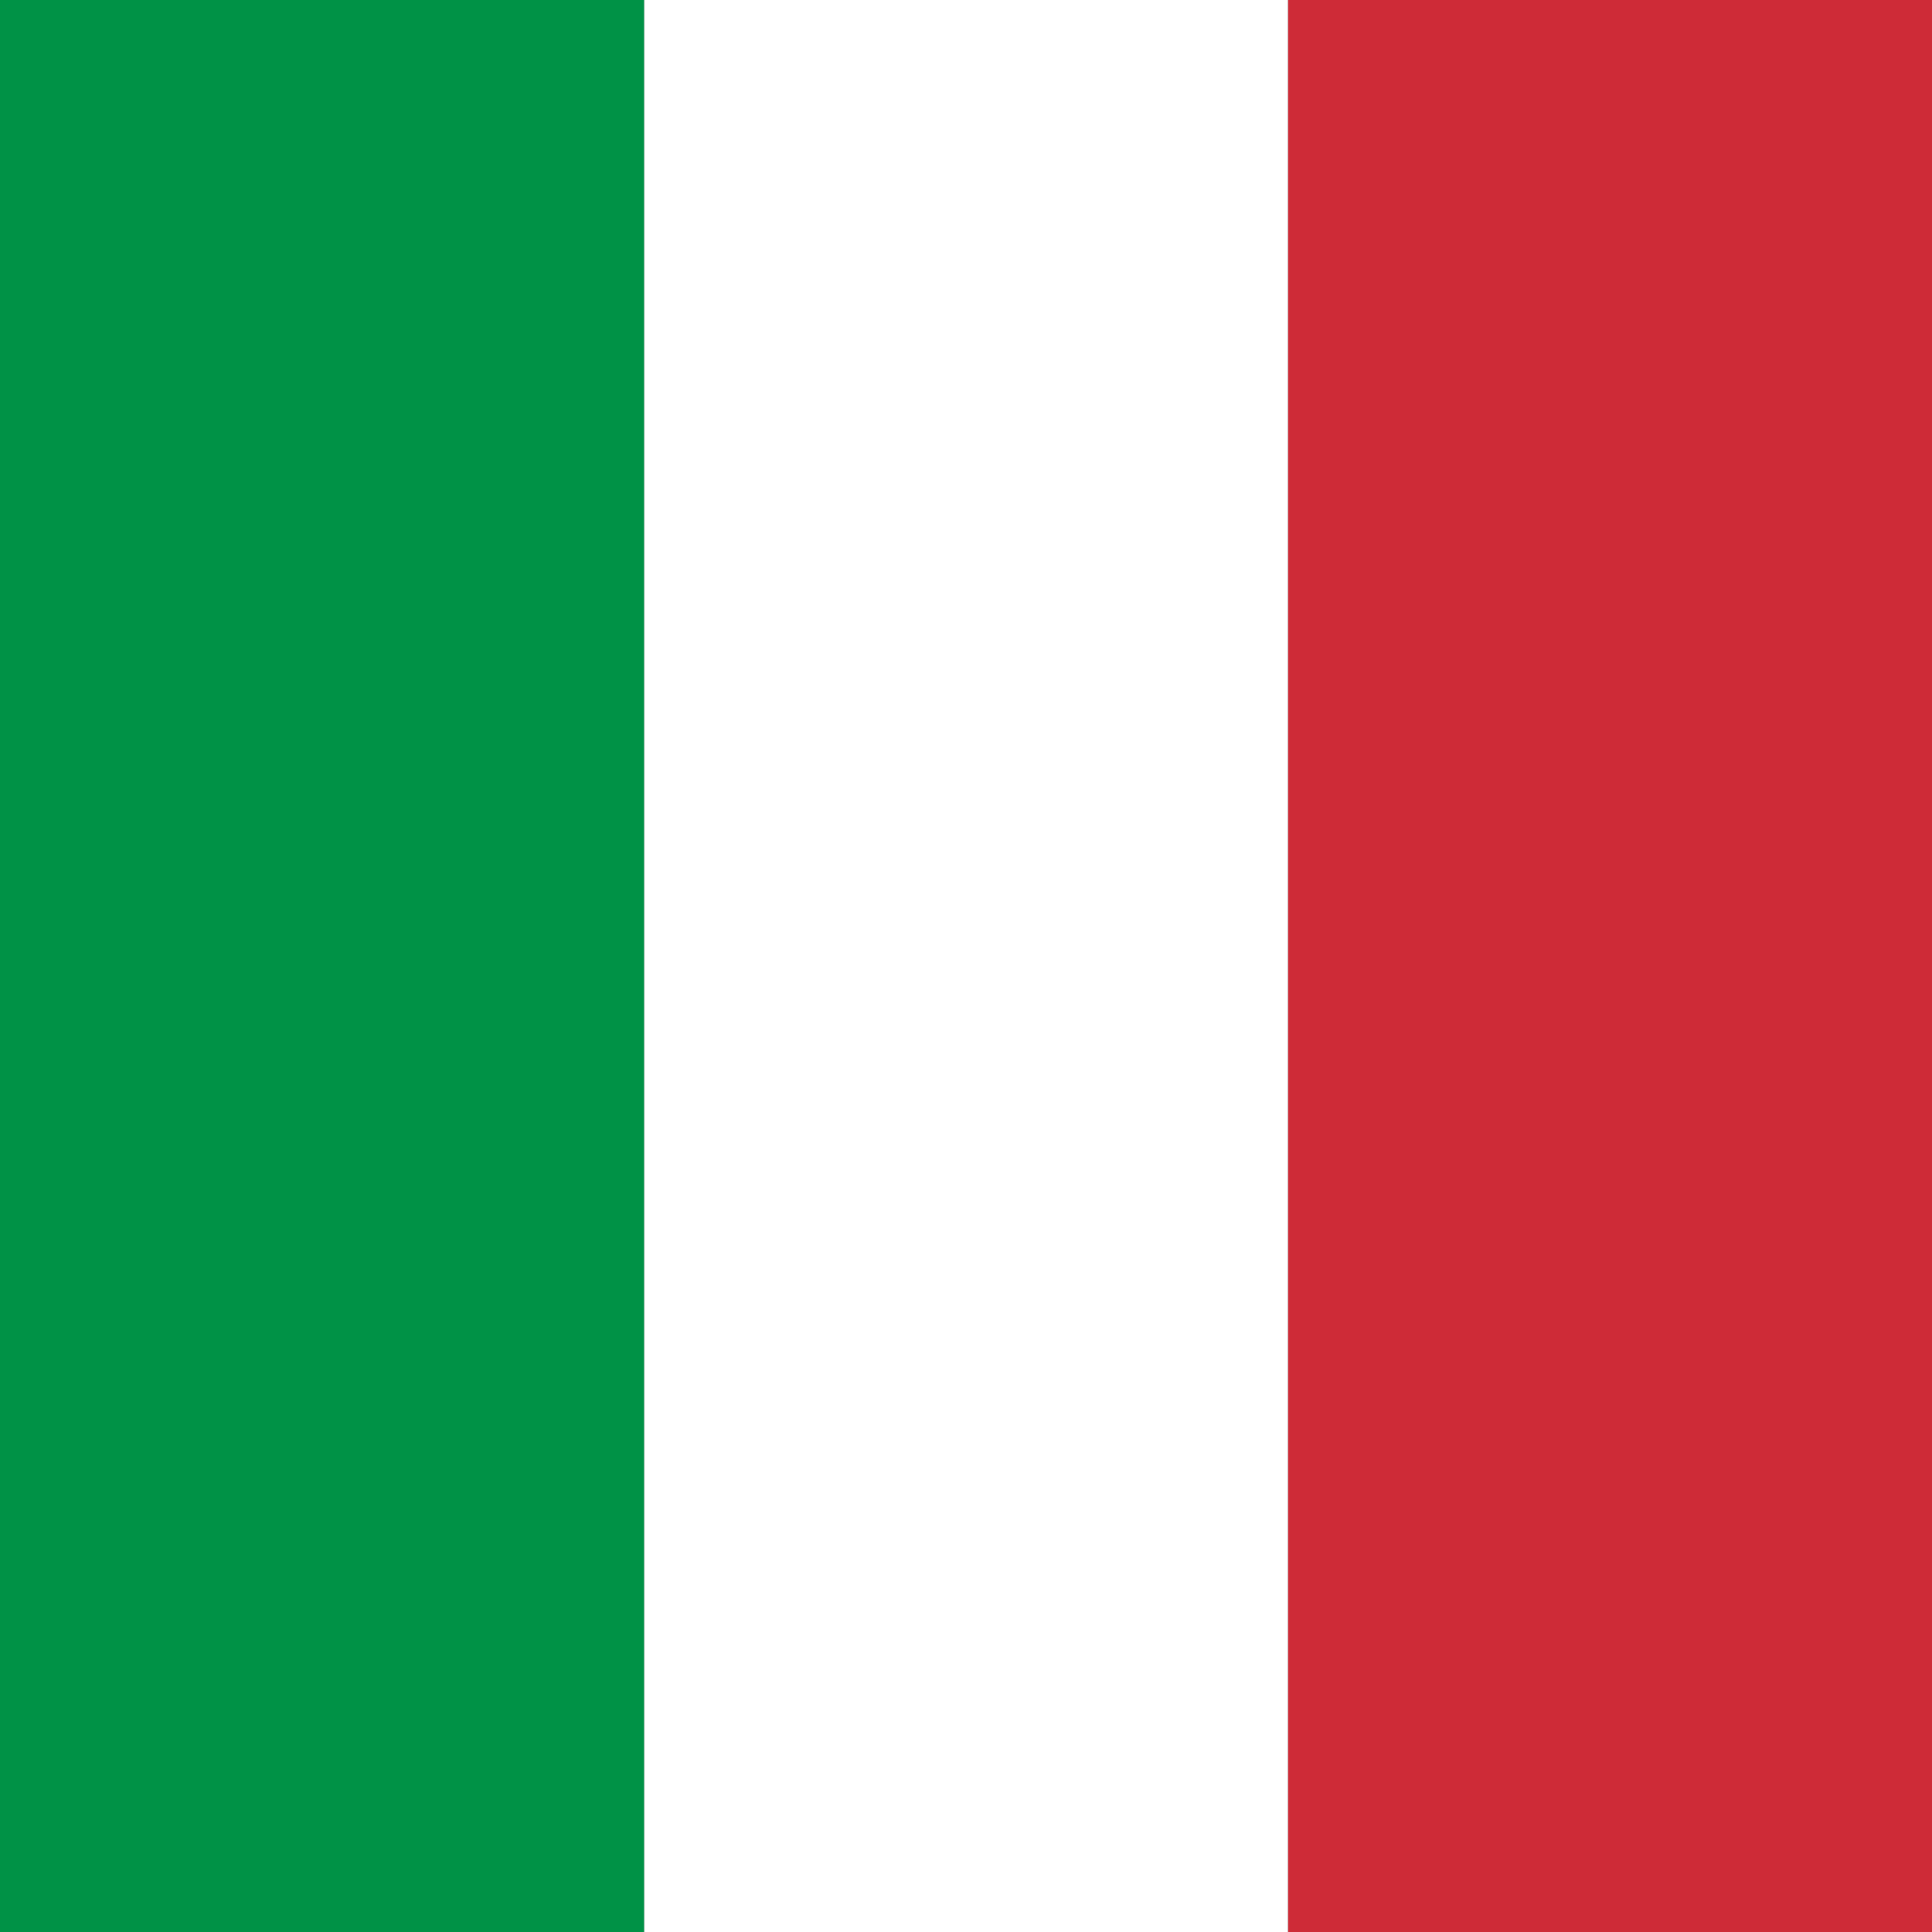 <?xml version="1.0" encoding="UTF-8"?>
<svg xmlns="http://www.w3.org/2000/svg" viewBox="0 0 3 3">
  <rect x="0" y="0" width="3" height="3" fill="#333333" stroke="none"/>
  <rect width="1" height="3" x="2" fill="#CE2B37"/>
  <rect width="1" height="3" x="1" fill="#FFFFFF"/>
  <rect width="1" height="3" fill="#009246"/>
</svg>